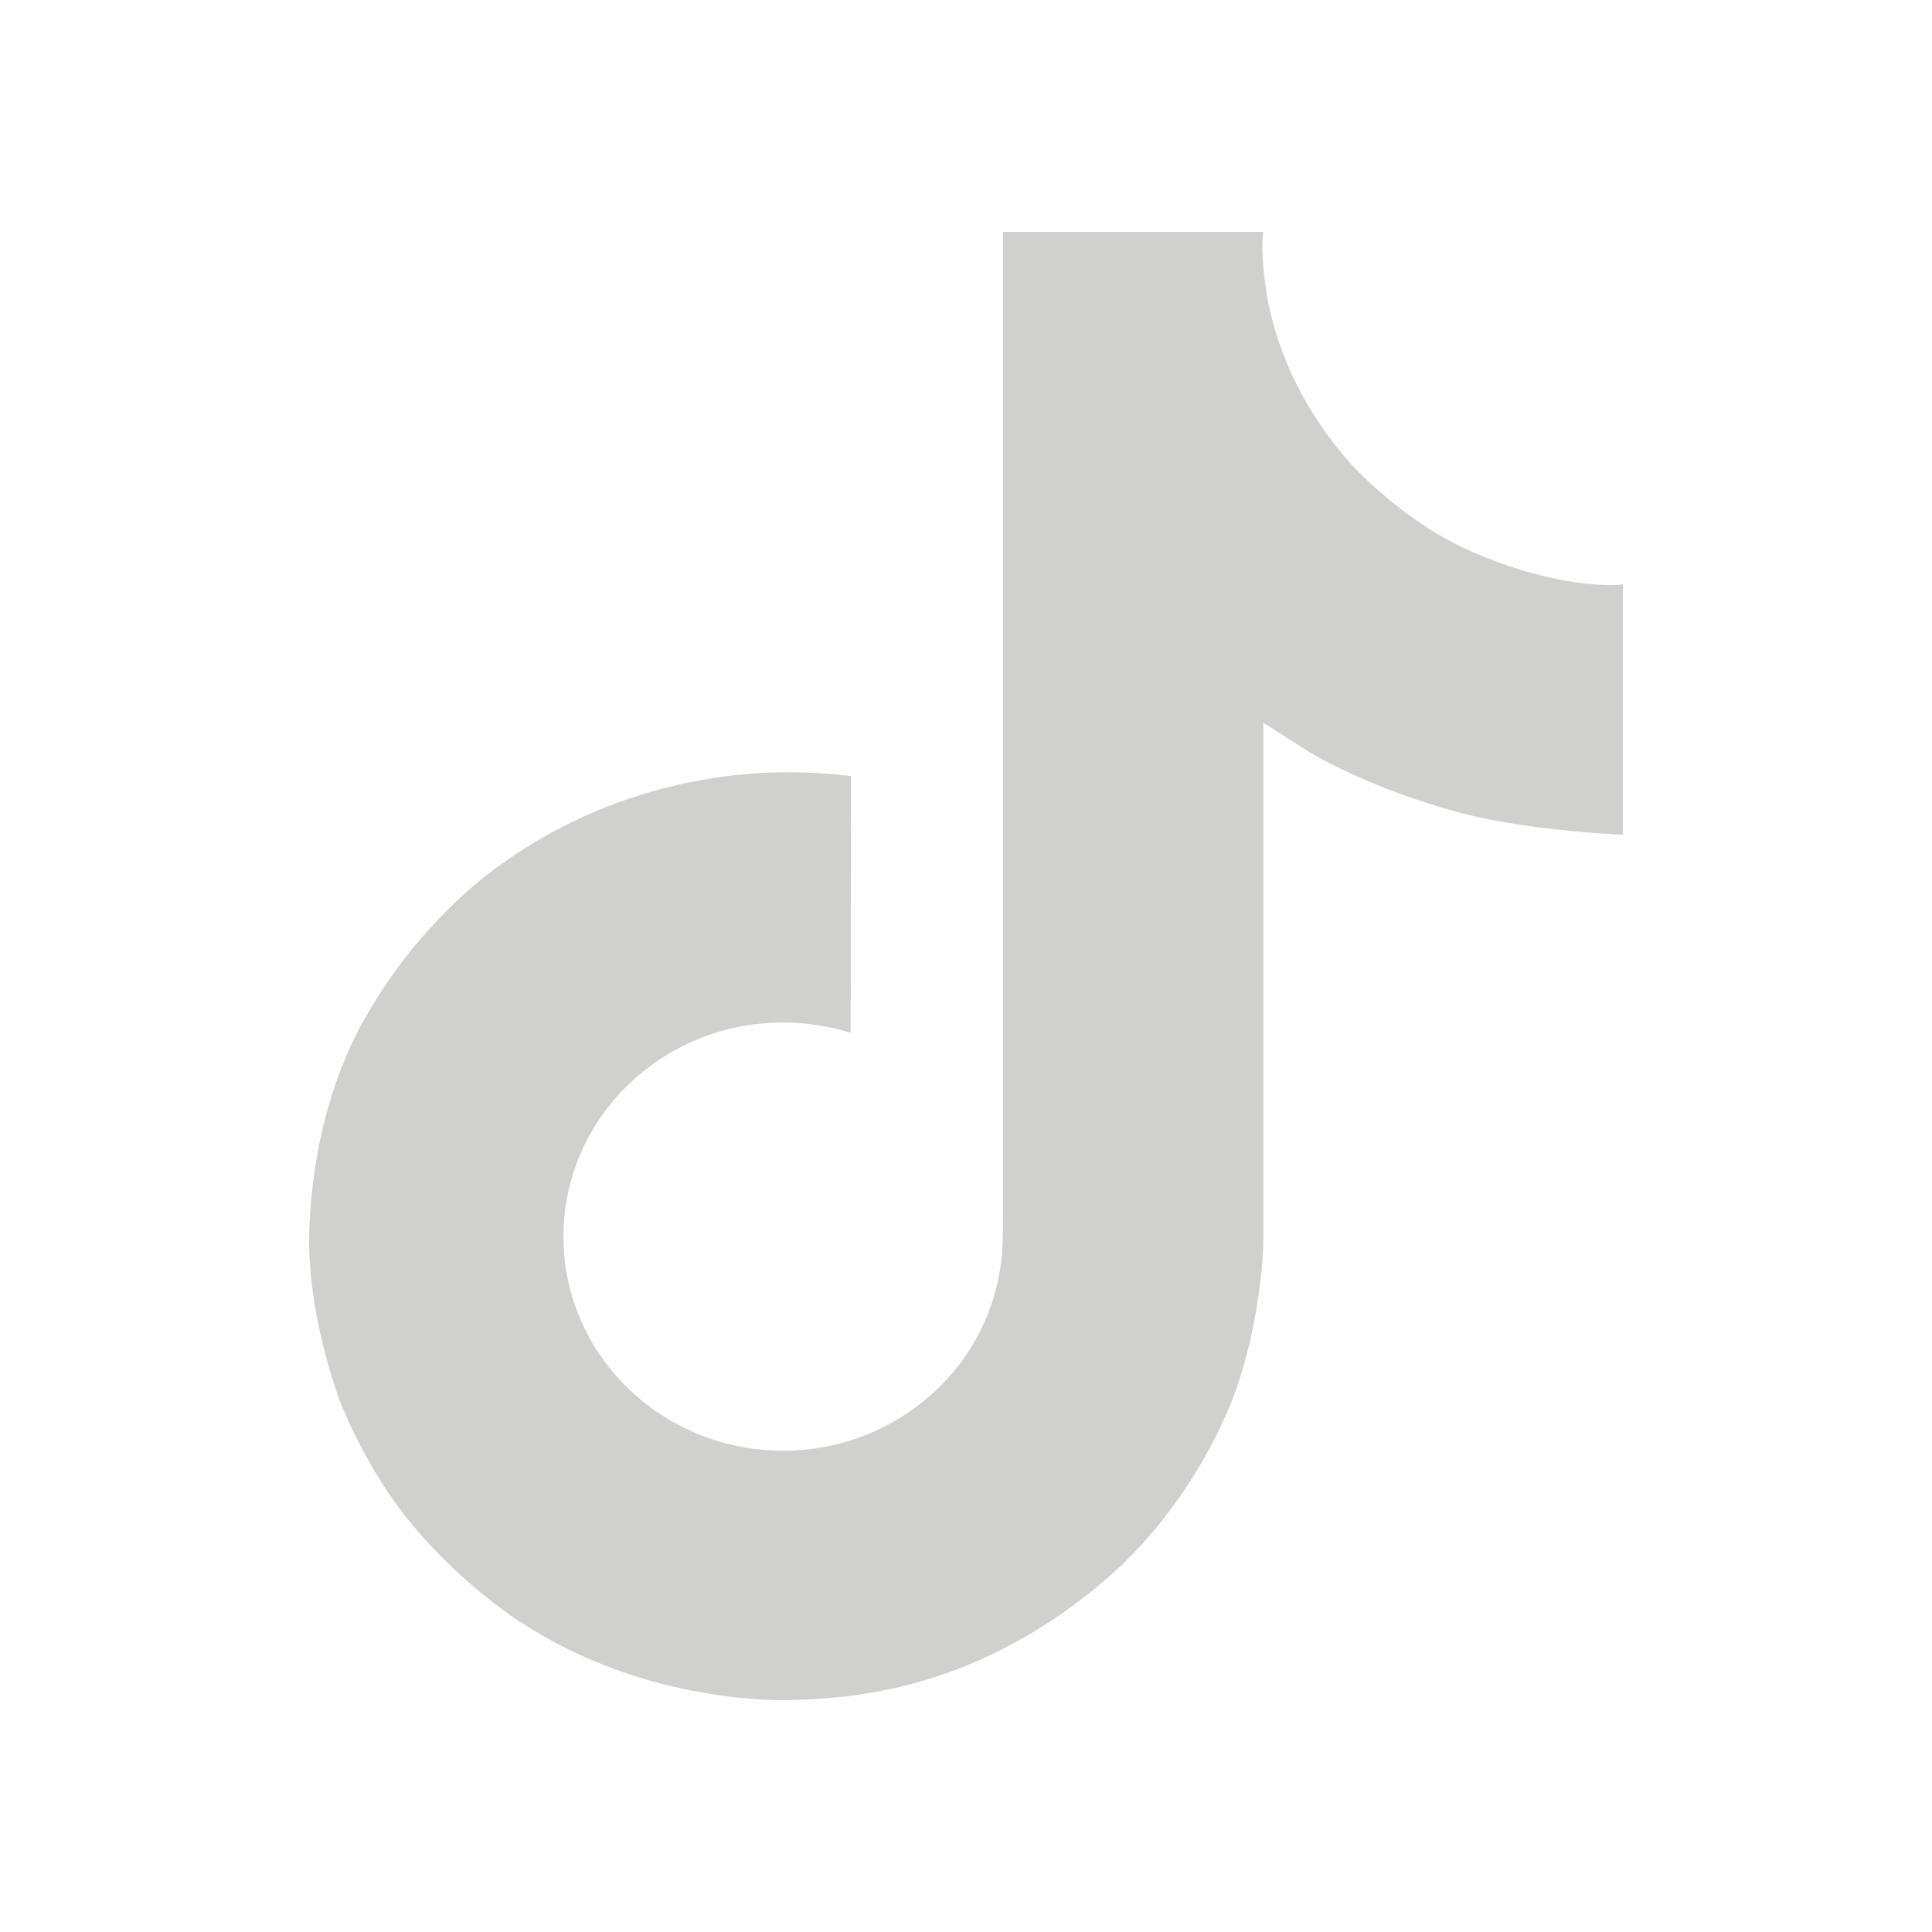 <svg xmlns="http://www.w3.org/2000/svg" fill="none" viewBox="0 0 25 25" height="25" width="25">
<path fill="#D0D0CE" d="M18.883 7.063C18.751 6.997 18.622 6.924 18.497 6.846C18.134 6.613 17.801 6.339 17.505 6.03C16.765 5.21 16.489 4.378 16.388 3.796H16.392C16.307 3.313 16.342 3 16.347 3H12.979V15.618C12.979 15.787 12.979 15.955 12.971 16.12C12.971 16.141 12.969 16.16 12.968 16.182C12.968 16.191 12.968 16.2 12.966 16.21C12.966 16.212 12.966 16.215 12.966 16.217C12.93 16.67 12.78 17.107 12.53 17.491C12.279 17.874 11.934 18.192 11.527 18.416C11.102 18.65 10.622 18.773 10.133 18.772C8.563 18.772 7.291 17.533 7.291 16.002C7.291 14.471 8.563 13.231 10.133 13.231C10.43 13.231 10.725 13.276 11.008 13.365L11.012 10.043C10.154 9.935 9.283 10.001 8.453 10.237C7.623 10.472 6.853 10.871 6.19 11.409C5.61 11.898 5.121 12.481 4.748 13.132C4.606 13.37 4.069 14.324 4.004 15.873C3.963 16.752 4.236 17.663 4.366 18.039V18.047C4.447 18.268 4.764 19.025 5.28 19.663C5.696 20.174 6.188 20.623 6.739 20.996V20.988L6.748 20.996C8.378 22.07 10.187 21.999 10.187 21.999C10.499 21.987 11.548 21.999 12.739 21.452C14.059 20.846 14.811 19.944 14.811 19.944C15.291 19.404 15.673 18.789 15.941 18.126C16.245 17.349 16.347 16.419 16.347 16.046V9.352C16.388 9.376 16.932 9.725 16.932 9.725C16.932 9.725 17.716 10.212 18.94 10.529C19.817 10.754 21 10.802 21 10.802V7.563C20.586 7.606 19.744 7.479 18.883 7.063Z"></path>
</svg>
